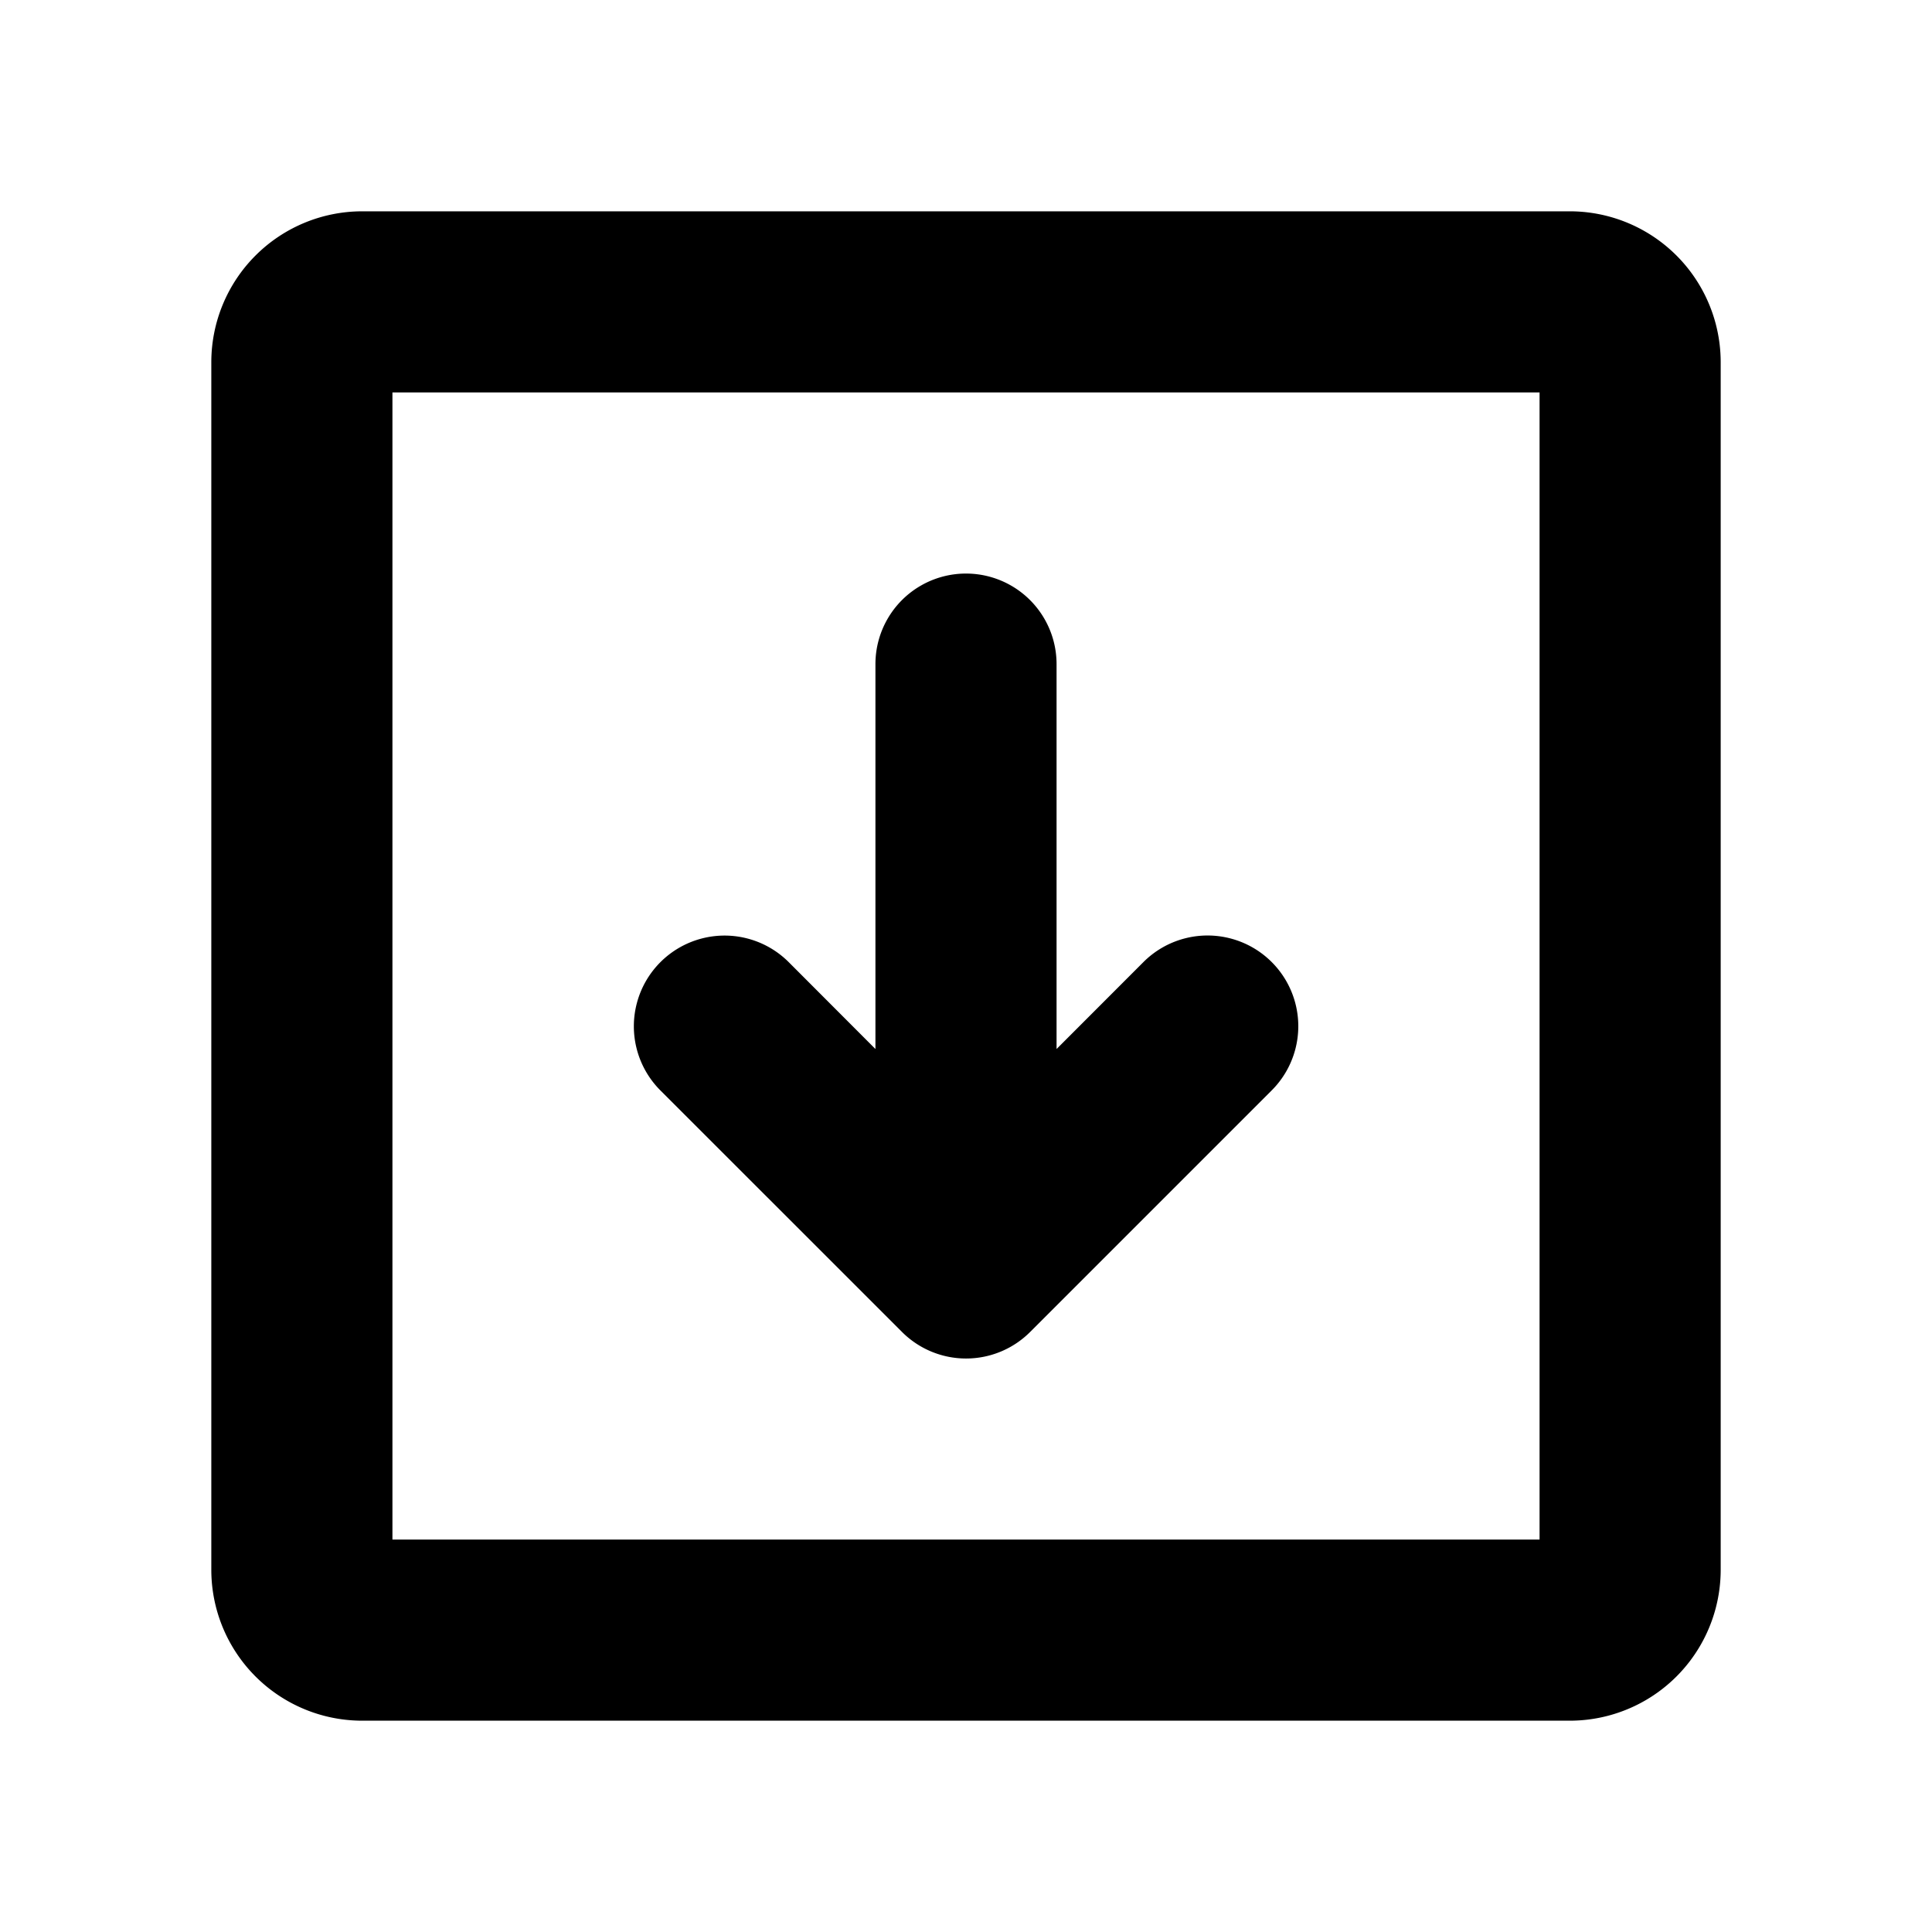 <svg xmlns="http://www.w3.org/2000/svg" viewBox="0 0 256 256" fill="currentColor"><path d="M208,28H48A20,20,0,0,0,28,48V208a20,20,0,0,0,20,20H208a20,20,0,0,0,20-20V48A20,20,0,0,0,208,28Zm-4,176H52V52H204ZM87.51,144.49a12,12,0,1,1,17-17L116,139V88a12,12,0,0,1,24,0v51l11.51-11.52a12,12,0,1,1,17,17l-32,32a12,12,0,0,1-17,0Z"/></svg>